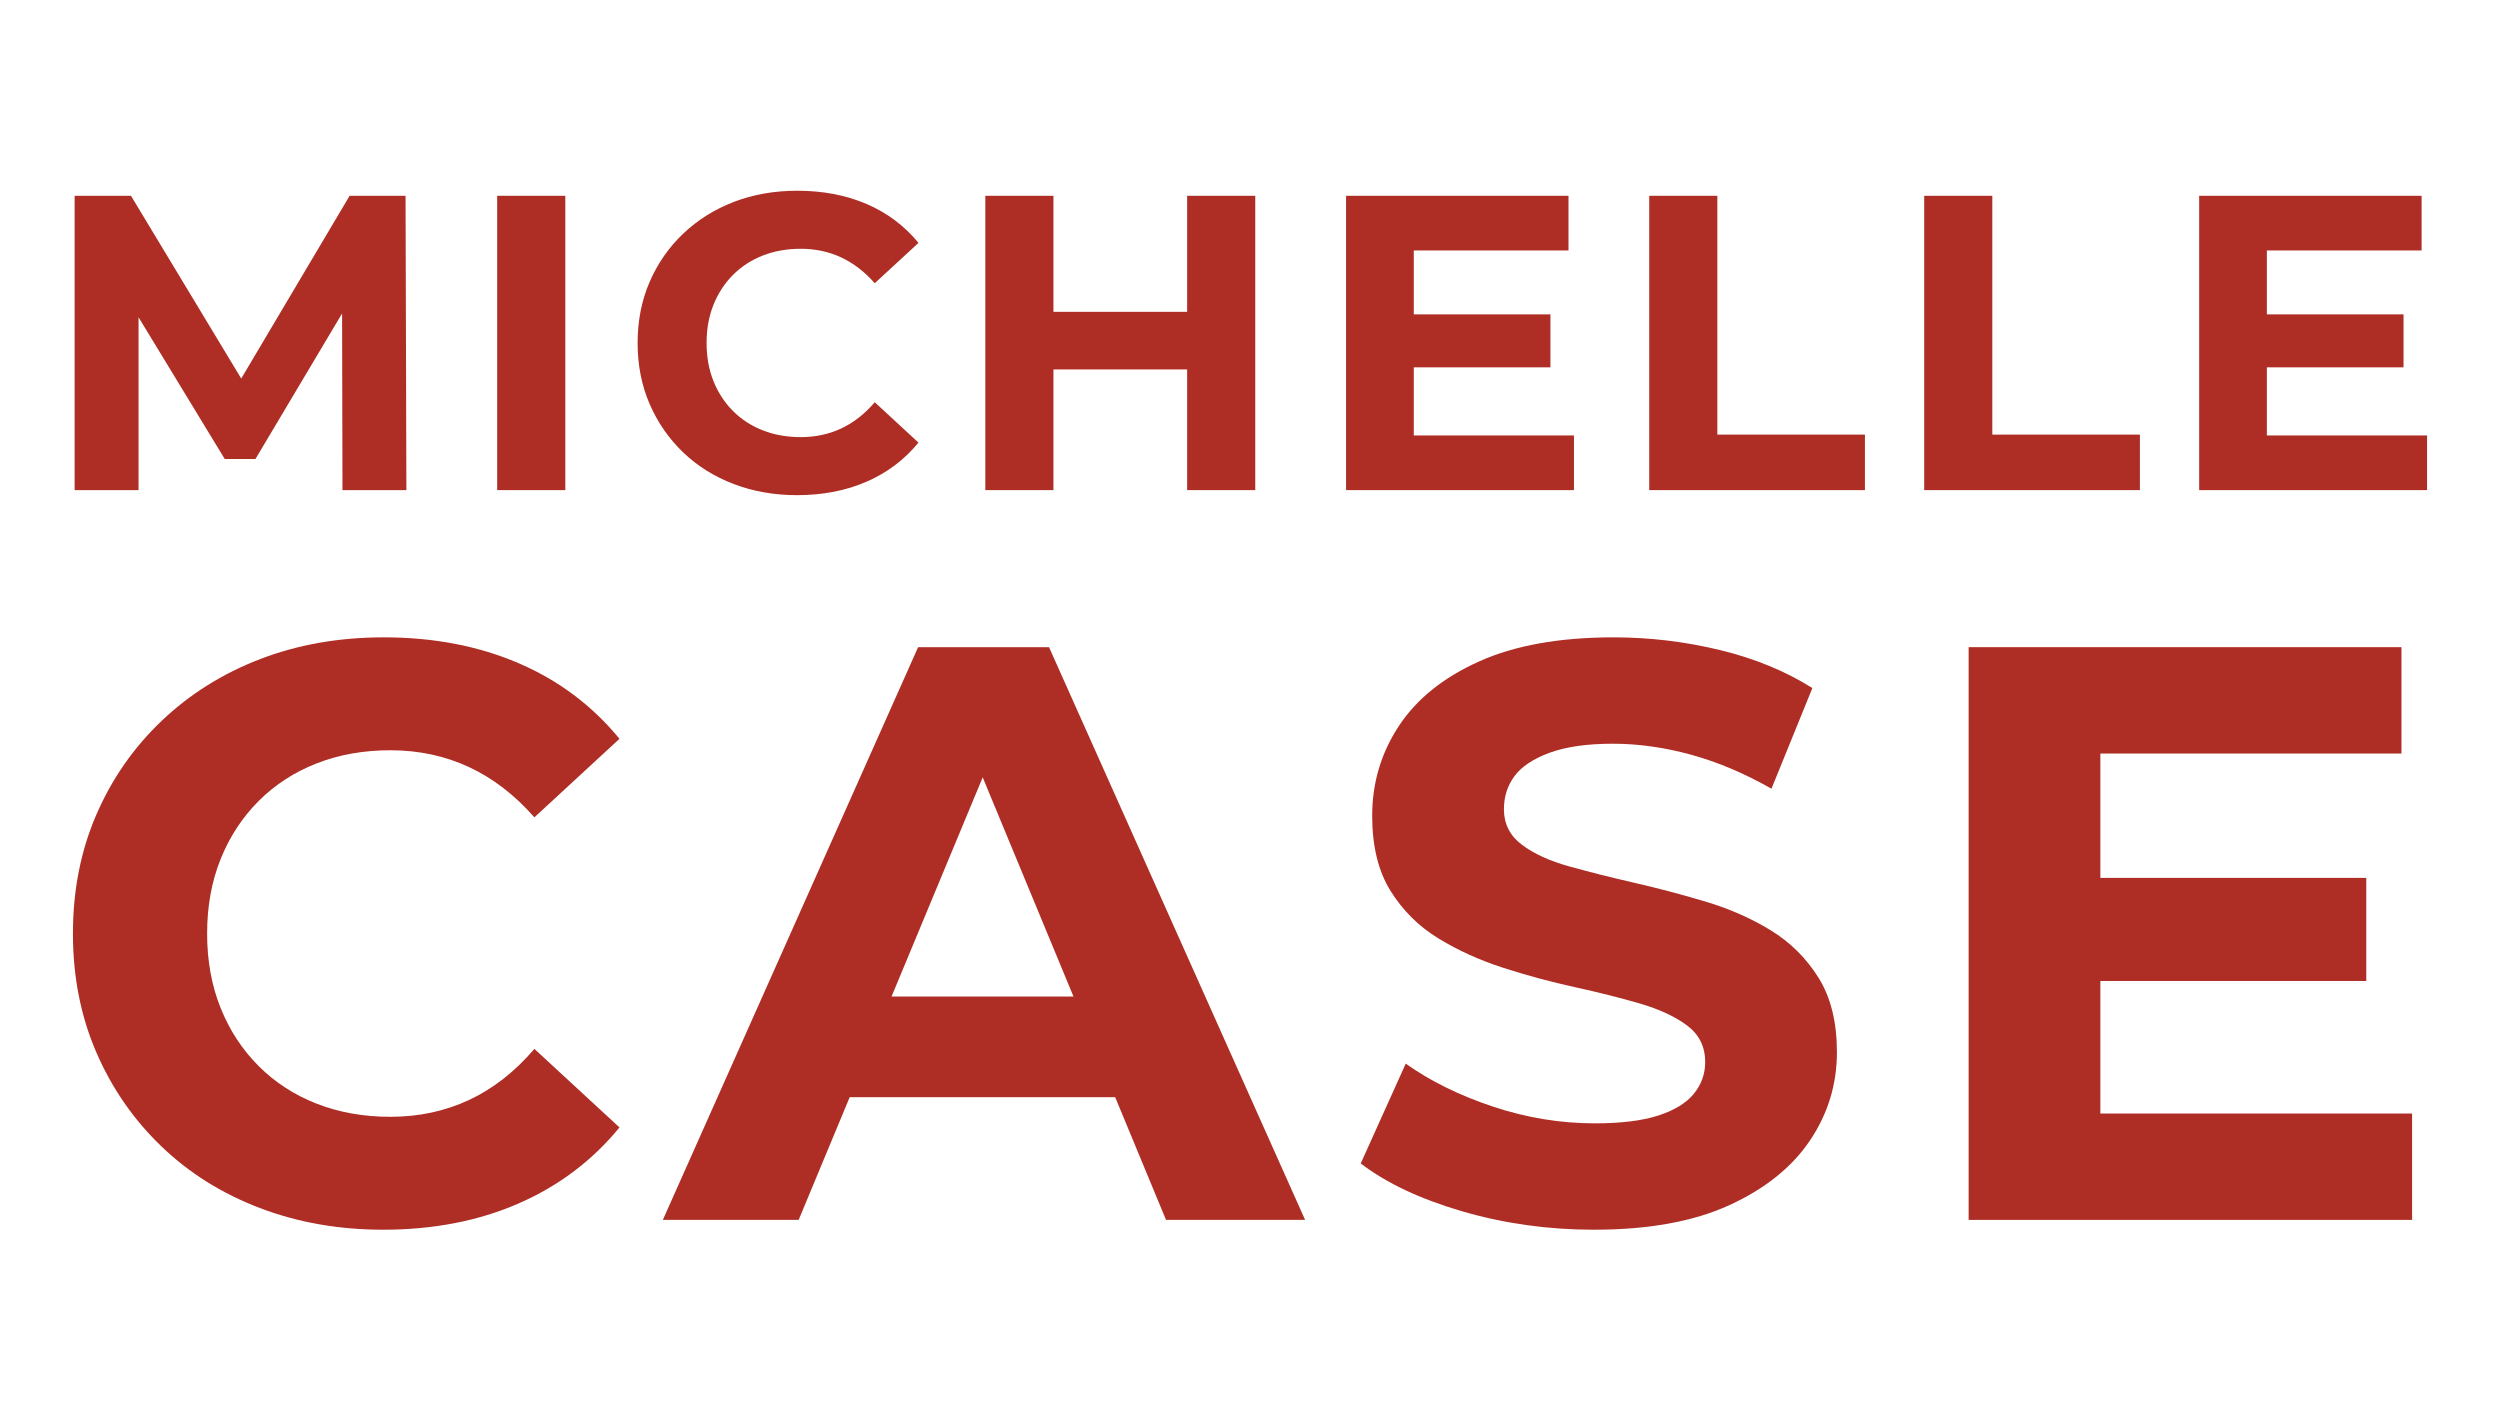<svg xmlns="http://www.w3.org/2000/svg" id="a" width="220" height="125" viewBox="0 0 220 125"><polygon points="12.192 27.919 19.777 40.392 22.479 40.392 30.104 27.585 30.138 43.13 35.762 43.13 35.688 17.23 30.767 17.23 21.228 33.312 11.526 17.23 6.568 17.23 6.568 43.13 12.192 43.13 12.192 27.919" fill="#ae2d24" stroke-width="0"></polygon><rect x="43.753" y="17.23" width="5.994" height="25.9" fill="#ae2d24" stroke-width="0"></rect><path d="M64.565,42.593c1.714.653,3.57.981,5.568.981,2.269,0,4.311-.395,6.123-1.184,1.813-.789,3.336-1.936,4.57-3.441l-3.848-3.552c-.888,1.036-1.875,1.807-2.96,2.312-1.086.506-2.27.758-3.552.758-1.208,0-2.319-.197-3.33-.592-1.012-.395-1.887-.962-2.627-1.702-.74-.74-1.313-1.615-1.72-2.627-.407-1.011-.61-2.133-.61-3.367,0-1.233.203-2.355.61-3.367.407-1.011.981-1.887,1.72-2.627.74-.74,1.616-1.307,2.627-1.702,1.011-.394,2.121-.592,3.33-.592,1.282,0,2.466.253,3.552.758,1.085.506,2.072,1.264,2.96,2.275l3.848-3.552c-1.234-1.504-2.757-2.646-4.57-3.423-1.813-.777-3.842-1.165-6.086-1.165-2.023,0-3.885.328-5.587.981-1.702.654-3.188,1.585-4.458,2.793-1.27,1.208-2.257,2.627-2.96,4.255s-1.055,3.417-1.055,5.365c0,1.949.352,3.737,1.055,5.365s1.684,3.047,2.941,4.255c1.258,1.209,2.744,2.14,4.458,2.793Z" fill="#ae2d24" stroke-width="0"></path><polygon points="92.703 32.511 104.469 32.511 104.469 43.13 110.463 43.13 110.463 17.23 104.469 17.23 104.469 27.442 92.703 27.442 92.703 17.23 86.709 17.23 86.709 43.13 92.703 43.13 92.703 32.511" fill="#ae2d24" stroke-width="0"></polygon><polygon points="138.509 38.32 124.412 38.32 124.412 32.326 136.438 32.326 136.438 27.664 124.412 27.664 124.412 22.04 138.028 22.04 138.028 17.23 118.455 17.23 118.455 43.13 138.509 43.13 138.509 38.32" fill="#ae2d24" stroke-width="0"></polygon><polygon points="151.126 17.23 145.132 17.23 145.132 43.13 164.113 43.13 164.113 38.246 151.126 38.246 151.126 17.23" fill="#ae2d24" stroke-width="0"></polygon><polygon points="188.31 38.246 175.324 38.246 175.324 17.23 169.33 17.23 169.33 43.13 188.31 43.13 188.31 38.246" fill="#ae2d24" stroke-width="0"></polygon><polygon points="199.484 38.32 199.484 32.326 211.51 32.326 211.51 27.664 199.484 27.664 199.484 22.04 213.101 22.04 213.101 17.23 193.527 17.23 193.527 43.13 213.582 43.13 213.582 38.32 199.484 38.32" fill="#ae2d24" stroke-width="0"></polygon><path d="M22.762,70.487c1.44-1.44,3.144-2.544,5.112-3.312,1.967-.768,4.127-1.152,6.48-1.152,2.495,0,4.799.493,6.912,1.476,2.112.984,4.032,2.46,5.76,4.428l7.488-6.912c-2.4-2.927-5.364-5.148-8.892-6.66-3.528-1.512-7.477-2.268-11.844-2.268-3.937,0-7.56.637-10.872,1.908-3.312,1.272-6.204,3.084-8.676,5.436-2.473,2.353-4.392,5.112-5.76,8.28-1.368,3.168-2.052,6.649-2.052,10.44s.684,7.272,2.052,10.44c1.368,3.168,3.276,5.929,5.724,8.28,2.448,2.353,5.339,4.165,8.676,5.436,3.336,1.271,6.948,1.908,10.836,1.908,4.415,0,8.388-.768,11.916-2.304,3.528-1.536,6.491-3.768,8.892-6.696l-7.488-6.912c-1.728,2.016-3.648,3.517-5.76,4.5-2.112.984-4.417,1.476-6.912,1.476-2.353,0-4.513-.384-6.48-1.152-1.969-.767-3.672-1.872-5.112-3.312s-2.556-3.143-3.348-5.112c-.792-1.968-1.188-4.151-1.188-6.552,0-2.399.396-4.583,1.188-6.552.792-1.968,1.908-3.672,3.348-5.112Z" fill="#ae2d24" stroke-width="0"></path><path d="M80.794,56.951l-22.464,50.4h11.952l4.491-10.8h23.363l4.474,10.8h12.24l-22.536-50.4h-11.52ZM78.456,87.695l8.021-19.289,7.99,19.289h-16.012Z" fill="#ae2d24" stroke-width="0"></path><path d="M155.817,81.863c-1.728-1.056-3.636-1.896-5.724-2.52-2.088-.624-4.176-1.176-6.264-1.656-2.088-.479-3.996-.96-5.724-1.44-1.728-.479-3.121-1.116-4.176-1.908-1.057-.792-1.584-1.836-1.584-3.132,0-1.103.311-2.076.935-2.916.624-.839,1.656-1.523,3.096-2.052,1.44-.528,3.287-.792,5.544-.792s4.56.324,6.912.972c2.351.648,4.704,1.645,7.056,2.988l3.6-8.856c-2.352-1.487-5.064-2.603-8.136-3.348-3.072-.744-6.192-1.116-9.36-1.116-4.752,0-8.701.709-11.844,2.124-3.144,1.417-5.497,3.312-7.056,5.688-1.56,2.376-2.34,5.004-2.34,7.884,0,2.688.54,4.896,1.62,6.624s2.484,3.121,4.212,4.176c1.728,1.057,3.636,1.92,5.724,2.592,2.088.672,4.176,1.236,6.264,1.692,2.088.457,3.996.936,5.724,1.44s3.12,1.152,4.176,1.944c1.055.792,1.584,1.861,1.584,3.204,0,1.056-.336,1.992-1.008,2.808-.672.816-1.717,1.452-3.132,1.908-1.417.457-3.276.684-5.58.684-3.024,0-6.012-.492-8.964-1.476-2.952-.983-5.508-2.243-7.668-3.78l-3.96,8.784c2.255,1.728,5.231,3.132,8.928,4.212,3.696,1.08,7.56,1.62,11.592,1.62,4.799,0,8.771-.72,11.916-2.16,3.143-1.44,5.508-3.336,7.092-5.688,1.584-2.352,2.376-4.943,2.376-7.776,0-2.64-.54-4.824-1.62-6.552-1.08-1.728-2.484-3.12-4.212-4.176Z" fill="#ae2d24" stroke-width="0"></path><polygon points="184.832 86.327 208.232 86.327 208.232 77.254 184.832 77.254 184.832 66.311 211.328 66.311 211.328 56.951 173.24 56.951 173.24 107.351 212.264 107.351 212.264 97.991 184.832 97.991 184.832 86.327" fill="#ae2d24" stroke-width="0"></polygon></svg>